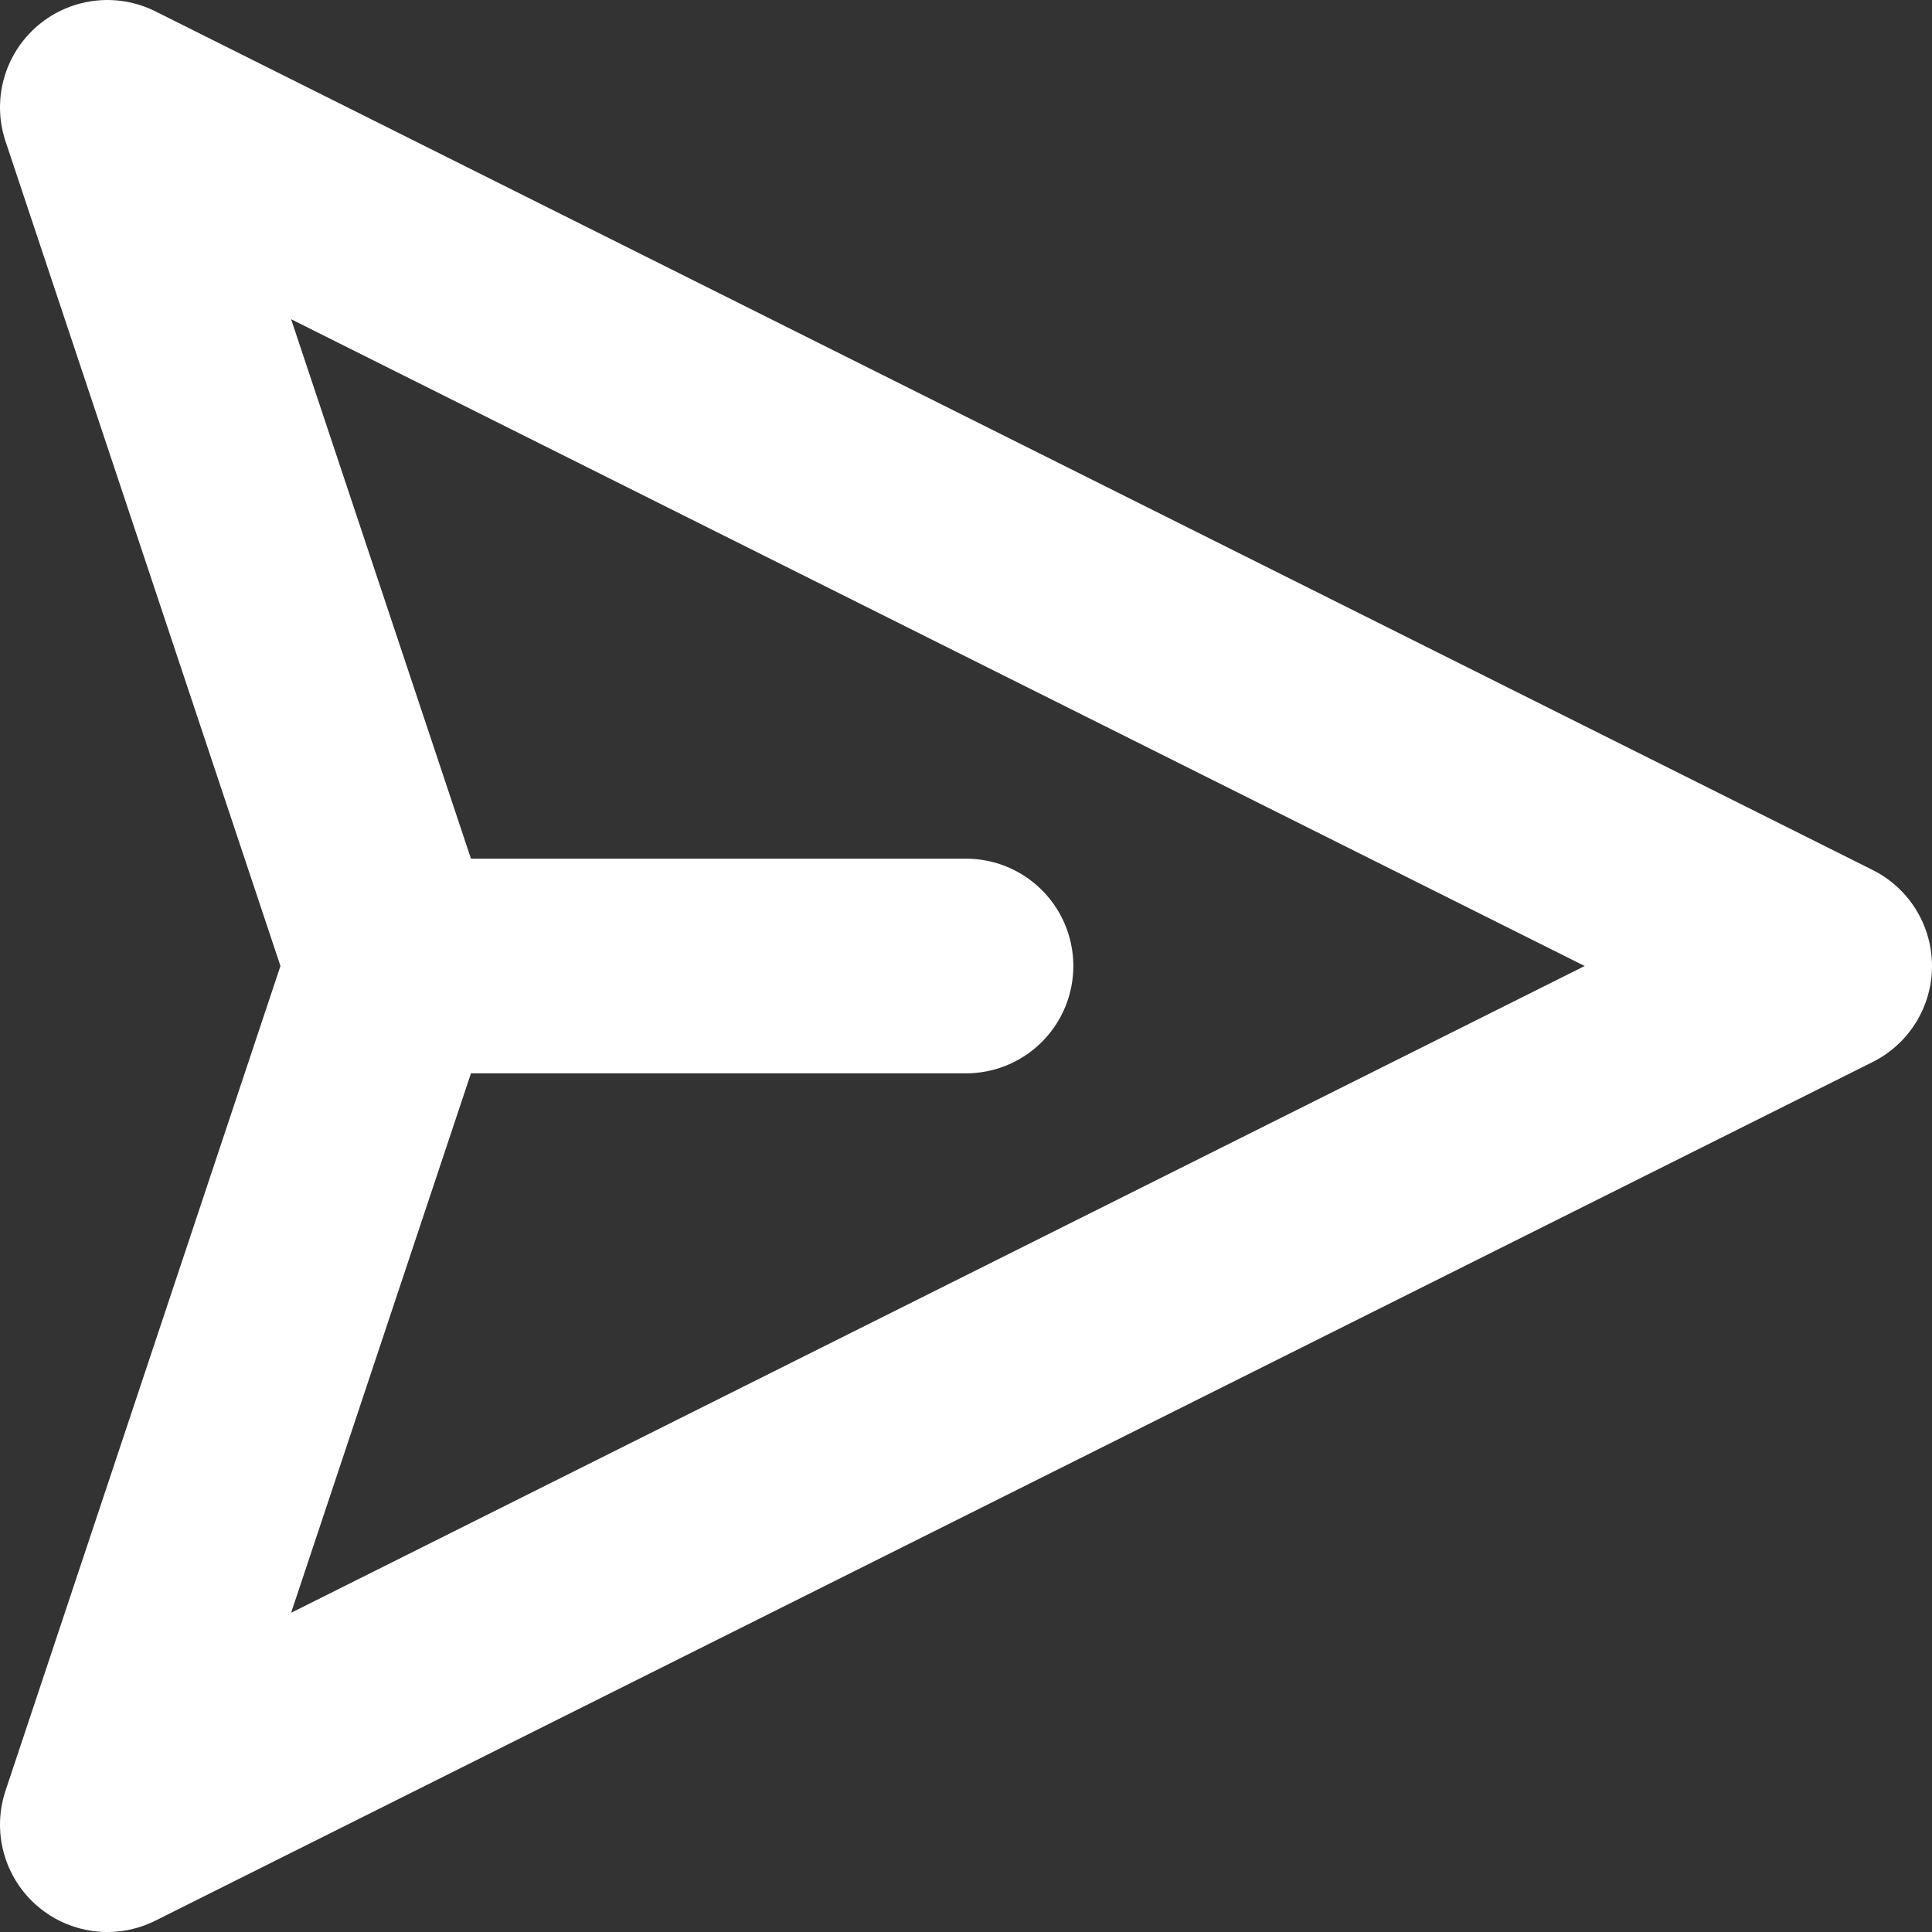 <svg width="18" height="18" viewBox="0 0 18 18" fill="none" xmlns="http://www.w3.org/2000/svg">
<rect x="0" y="0" width="18" height="18" fill="#333333" stroke="none"/>
<path d="M3.667 9L1 17L17 9L1 1L3.667 9ZM3.667 9H9" stroke="white" stroke-width="2" stroke-linecap="round" stroke-linejoin="round"/>
</svg>
